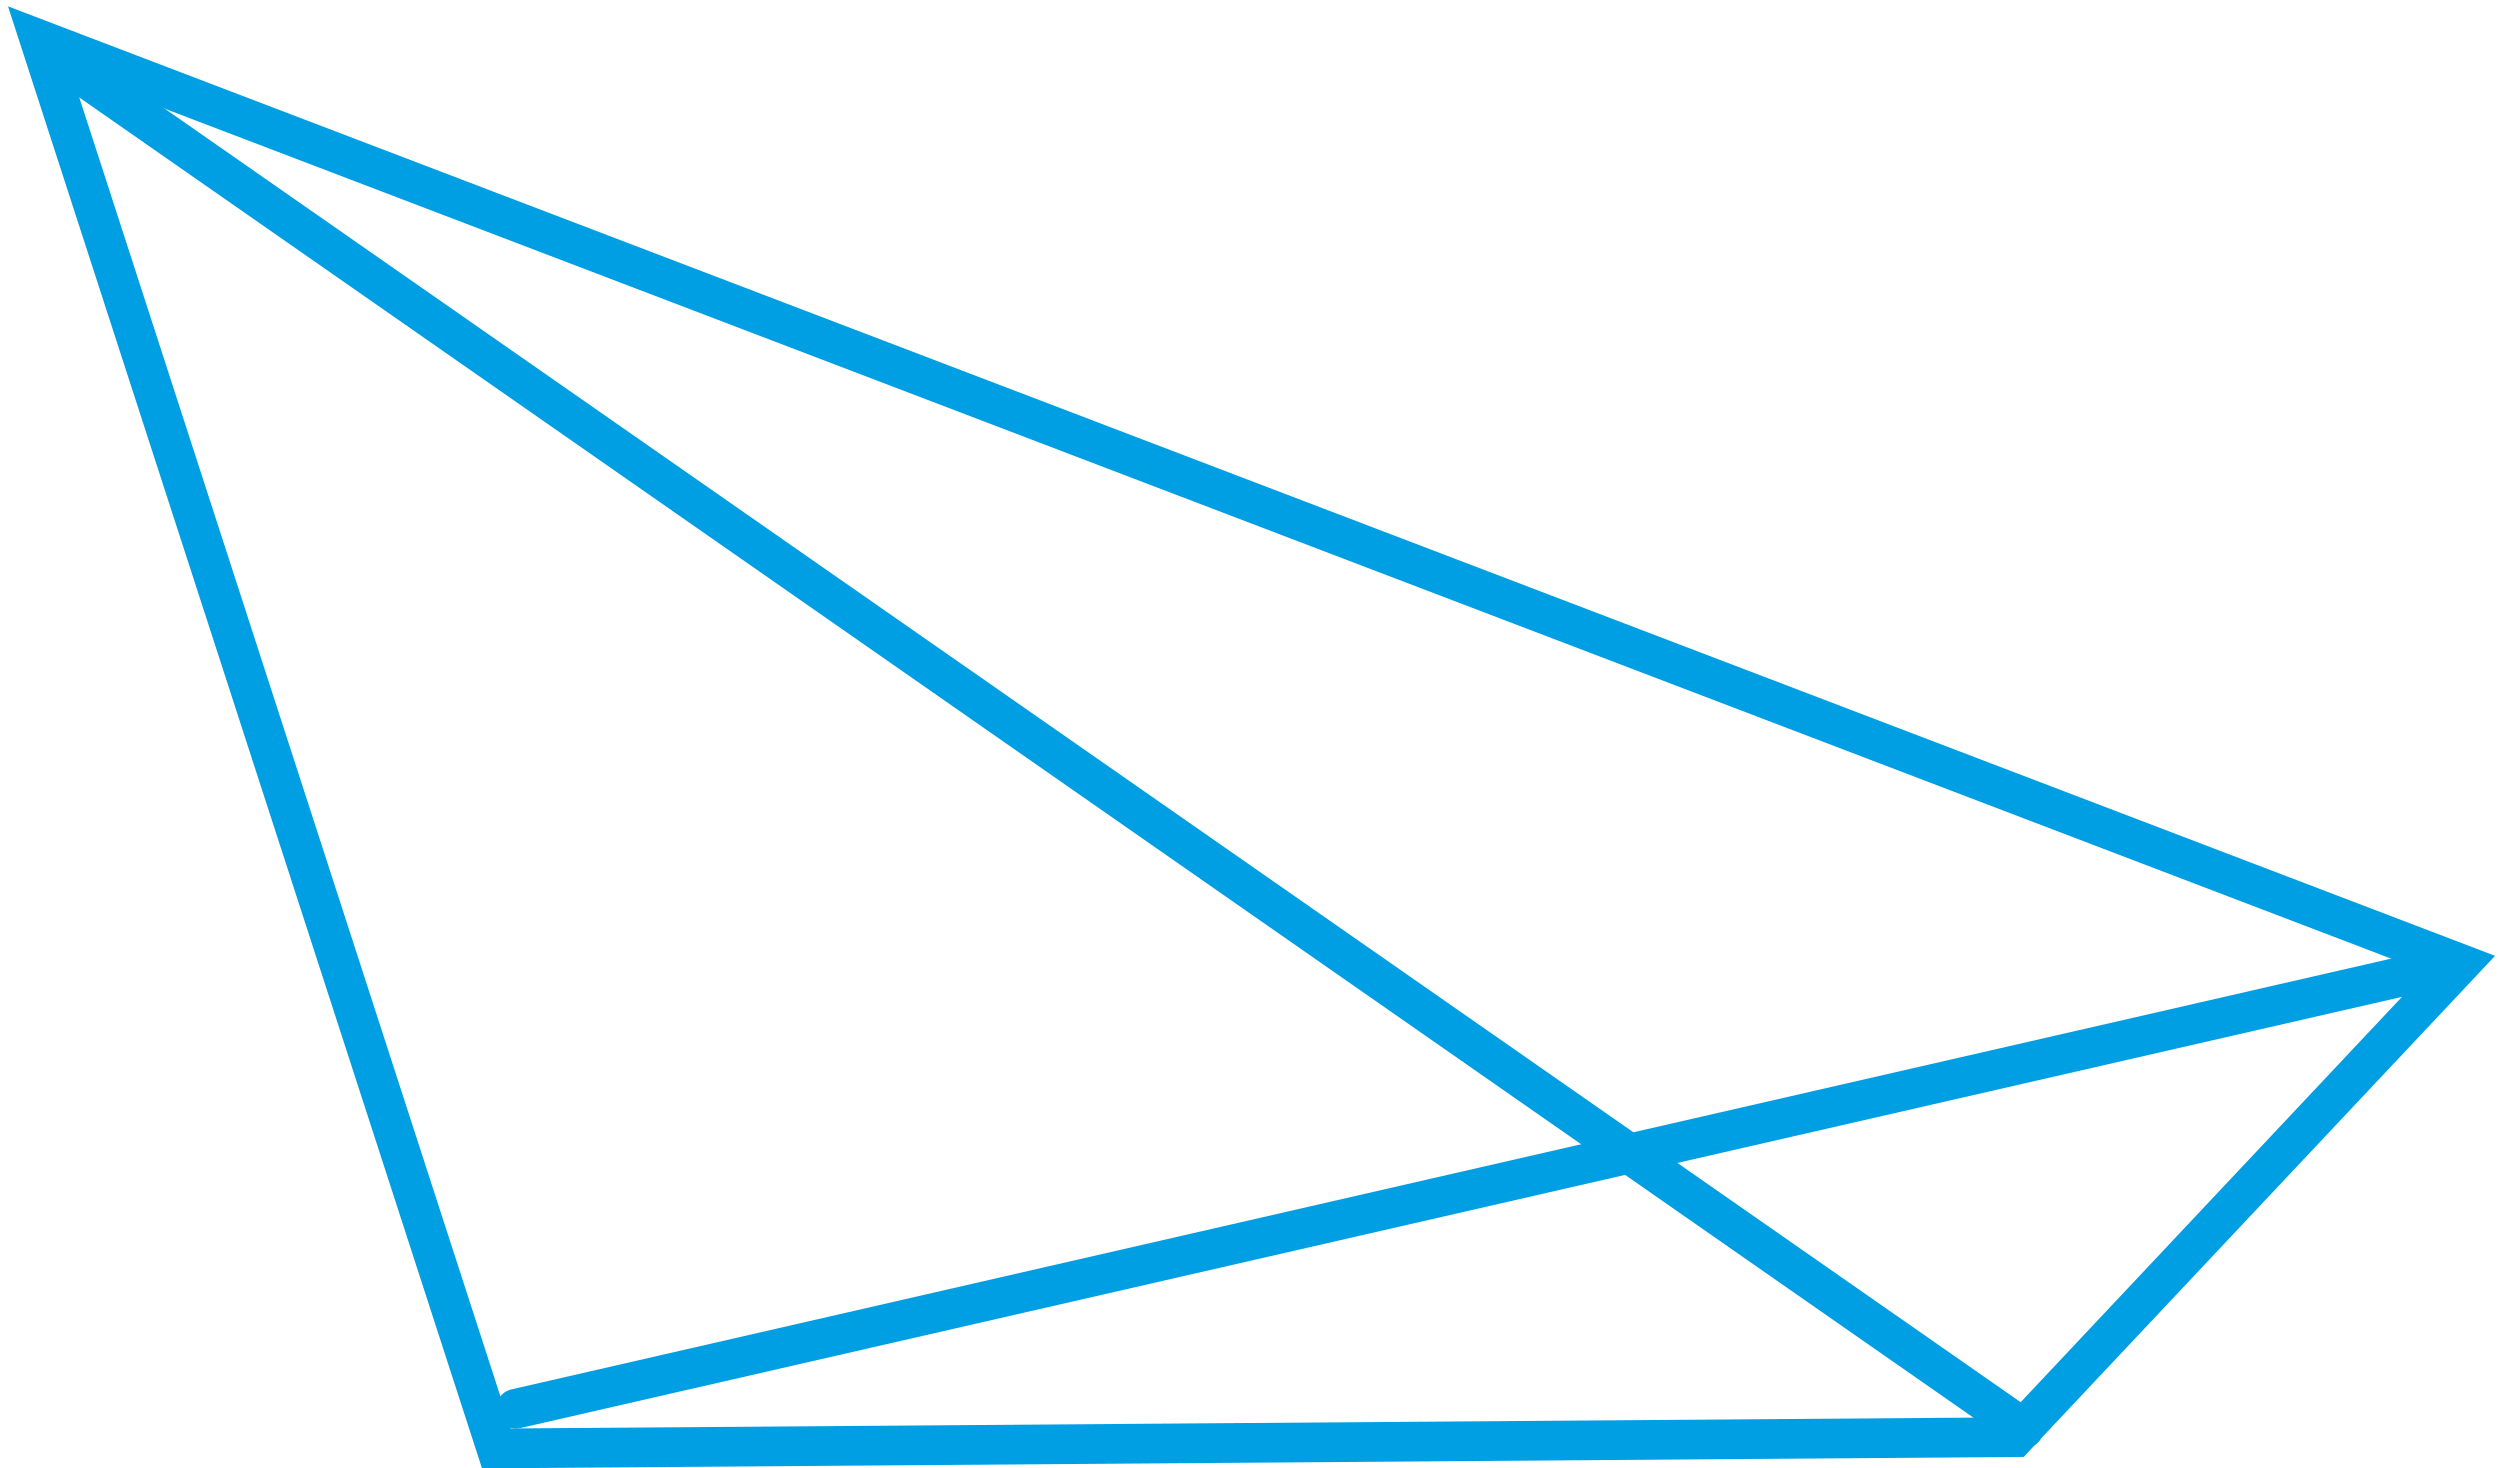<?xml version="1.0" encoding="UTF-8"?>
<svg width="126px" height="74px" viewBox="0 0 126 74" version="1.1" xmlns="http://www.w3.org/2000/svg" xmlns:xlink="http://www.w3.org/1999/xlink">
    <!-- Generator: Sketch 46.2 (44496) - http://www.bohemiancoding.com/sketch -->
    <title>Icon</title>
    <desc>Created with Sketch.</desc>
    <defs></defs>
    <g id="Desktop" stroke="none" stroke-width="1" fill="none" fill-rule="evenodd" stroke-linecap="round">
        <g id="D---Homepage" transform="translate(-1123, -1803)" stroke-width="2" stroke="#009EE2">
            <g id="01---Modularity" transform="translate(0, 1036)">
                <g id="3-Keyfacts" transform="translate(295, 769)">
                    <g id="Bloc-3" transform="translate(830, 0)">
                        <g id="Icon">
                            <polygon id="Stroke-1" points="99.557 70.432 23.019 71 0 0 122 46.576"></polygon>
                            <path d="M1,1 L100,70" id="Stroke-3"></path>
                            <path d="M120,47 L24,69" id="Stroke-5"></path>
                        </g>
                    </g>
                </g>
            </g>
        </g>
    </g>
</svg>